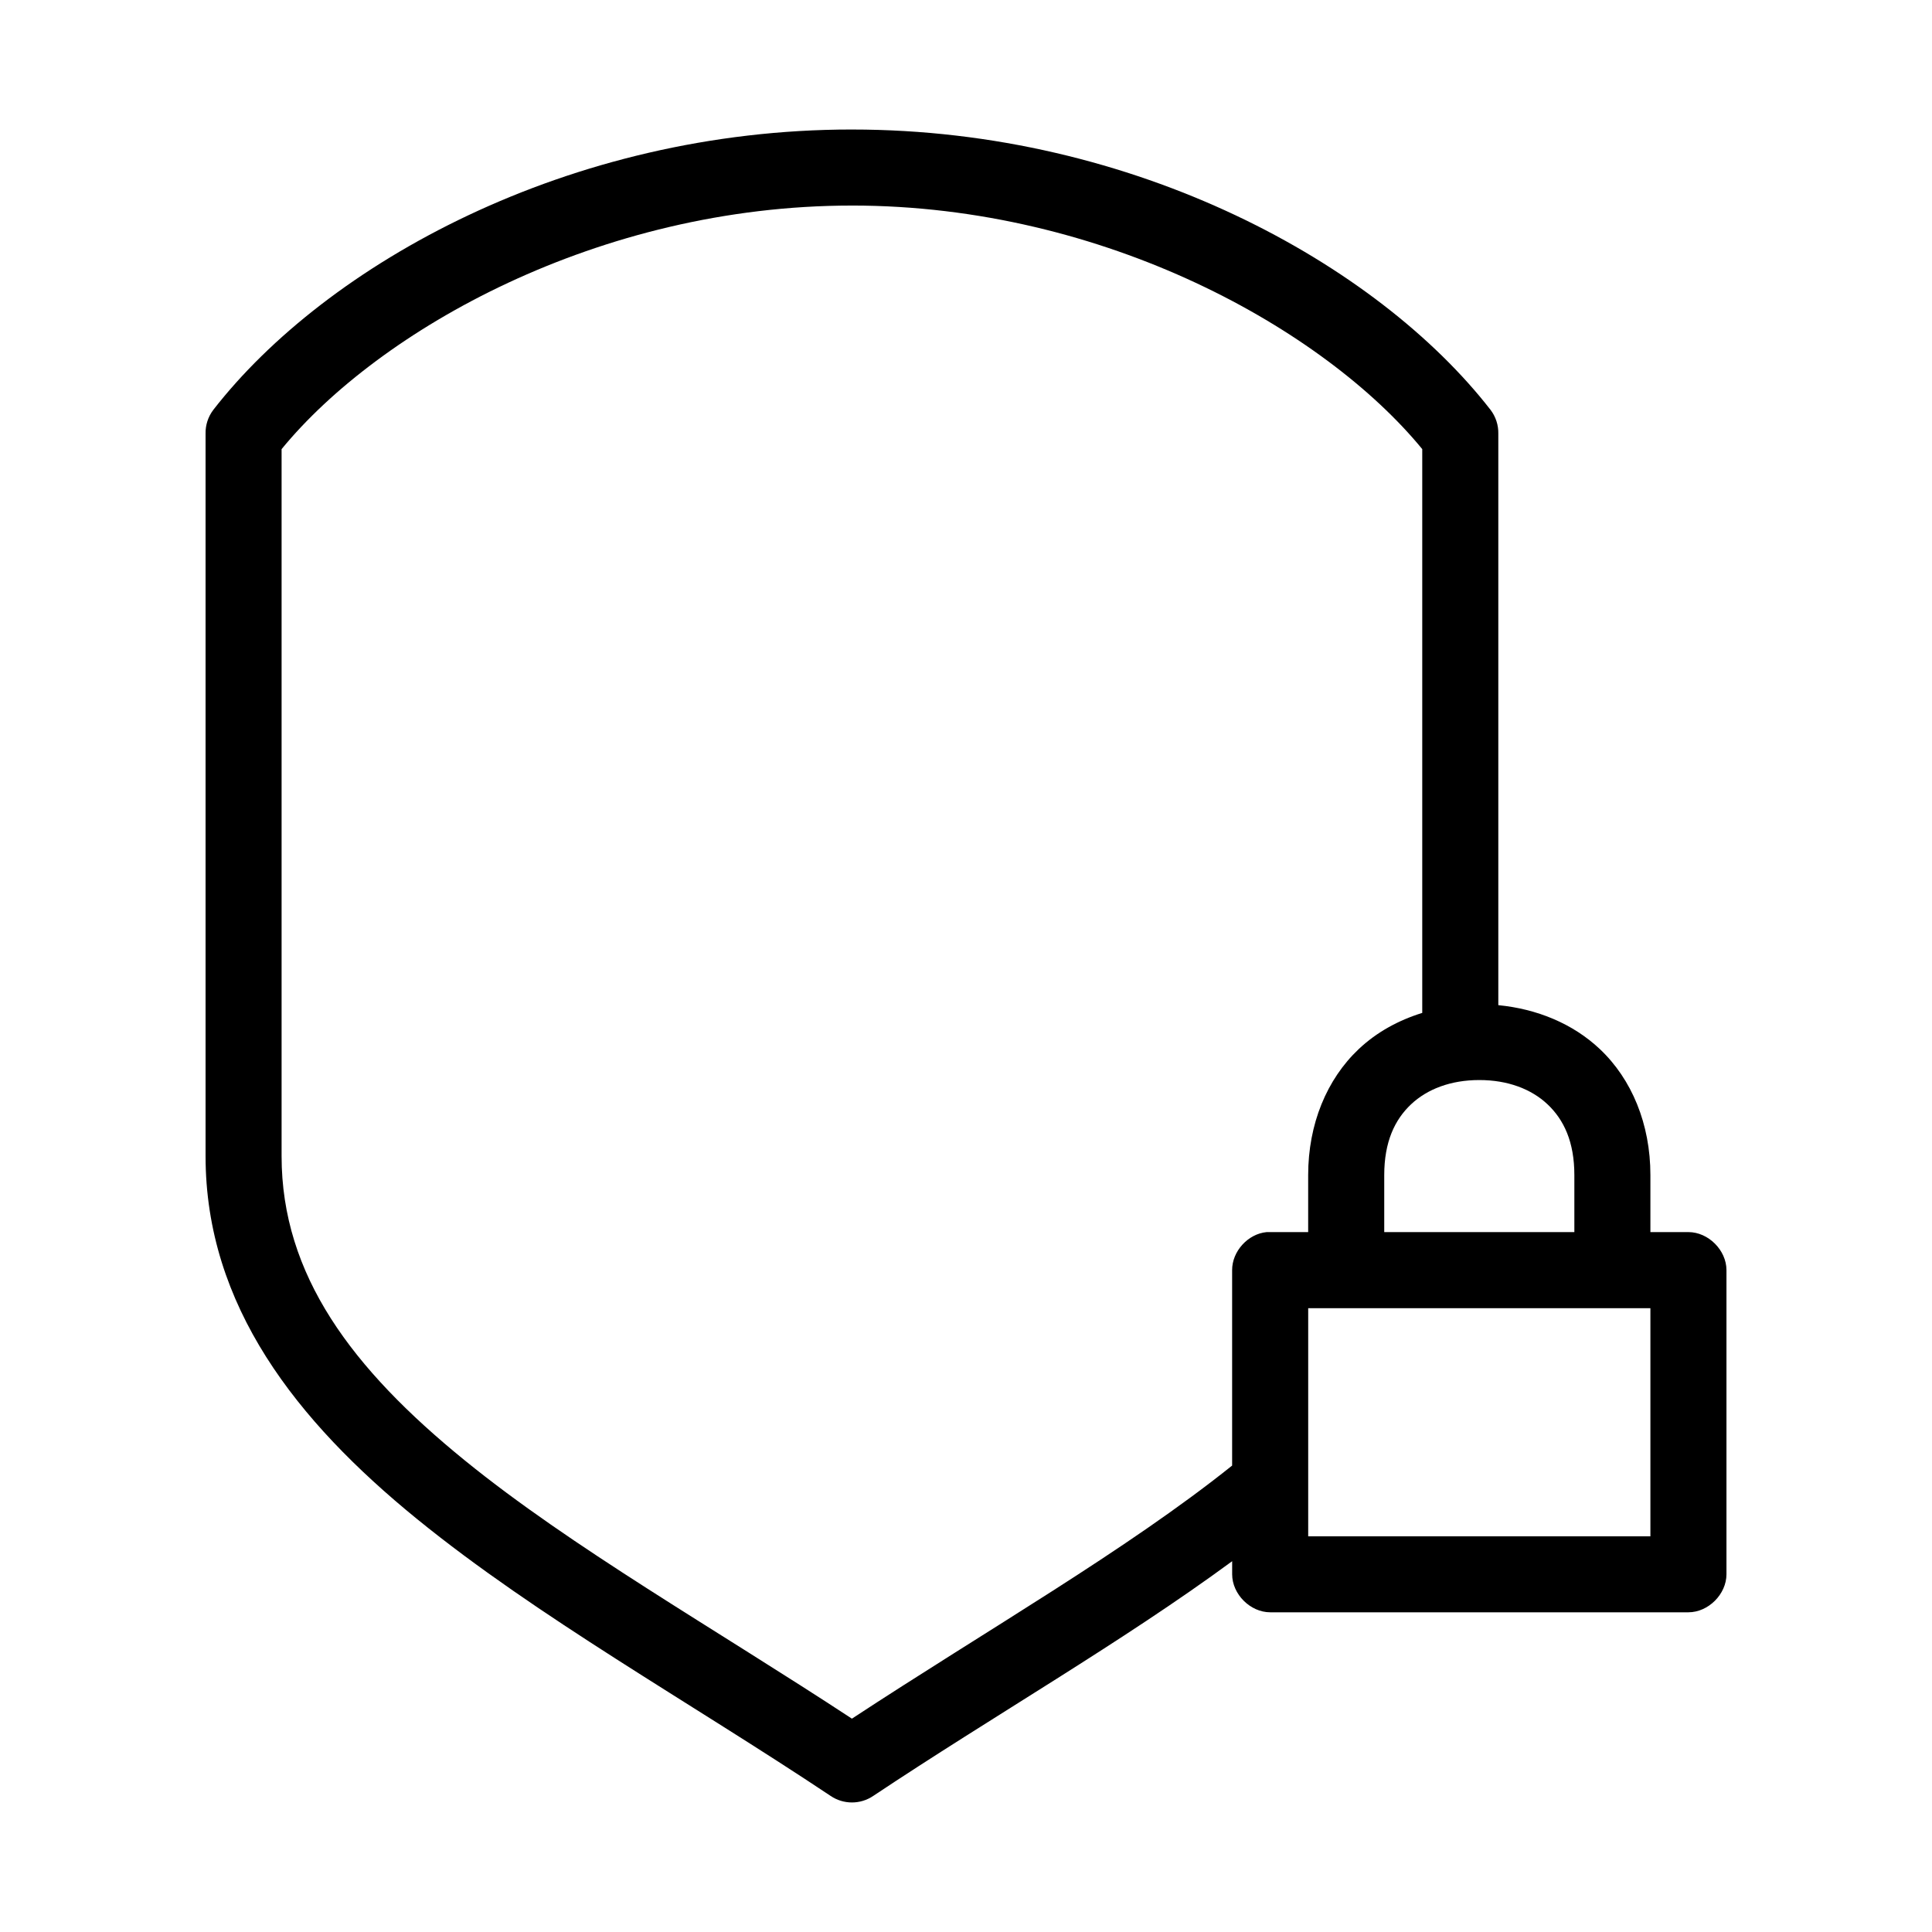 <?xml version="1.0" encoding="UTF-8"?>
<!-- Uploaded to: ICON Repo, www.svgrepo.com, Generator: ICON Repo Mixer Tools -->
<svg fill="#000000" width="800px" height="800px" version="1.1" viewBox="144 144 512 512" xmlns="http://www.w3.org/2000/svg">
 <path d="m369.77 178.32c-75.234 0-139.32 35.781-169.25 74.309h0.004c-1.375 1.809-2.094 4.027-2.047 6.297v191.44c0 39.641 24.145 70.238 56.047 96.195 31.902 25.953 72.242 48.473 109.58 73.363 3.422 2.328 7.918 2.328 11.336 0 31.902-21.266 65.953-40.758 95.094-62.188v3.465c0 5.273 4.801 10.074 10.078 10.074h110.84c5.277 0 10.074-4.801 10.078-10.074v-80.609c0-5.273-4.801-10.074-10.078-10.074h-10.078v-15.113c0-13.531-4.945-25.402-13.383-33.375-7.231-6.832-16.805-10.672-26.922-11.652v-151.45c0.047-2.269-0.676-4.488-2.047-6.297-29.934-38.531-94.016-74.309-169.25-74.309zm0 20.152c67.211 0 125.34 33.07 151.14 64.547v149.41c-6.293 1.957-12.062 5.082-16.848 9.605-8.438 7.977-13.383 19.848-13.383 33.375v15.113h-11.02c-4.953 0.469-9.152 5.102-9.133 10.074v51.797c-28.125 22.504-65.047 43.621-100.76 67.07-36.492-23.957-74.312-45.43-102.65-68.484-29.812-24.254-48.492-49.047-48.492-80.605v-187.35c25.809-31.48 83.934-64.547 151.14-64.547zm166.26 231.75c7.543 0 13.793 2.379 18.105 6.453 4.312 4.078 7.086 9.938 7.086 18.734v15.113h-50.383v-15.113c0-8.797 2.773-14.66 7.086-18.734s10.562-6.453 18.105-6.453zm-45.344 60.457h90.688v60.457h-90.688z"/>
</svg>